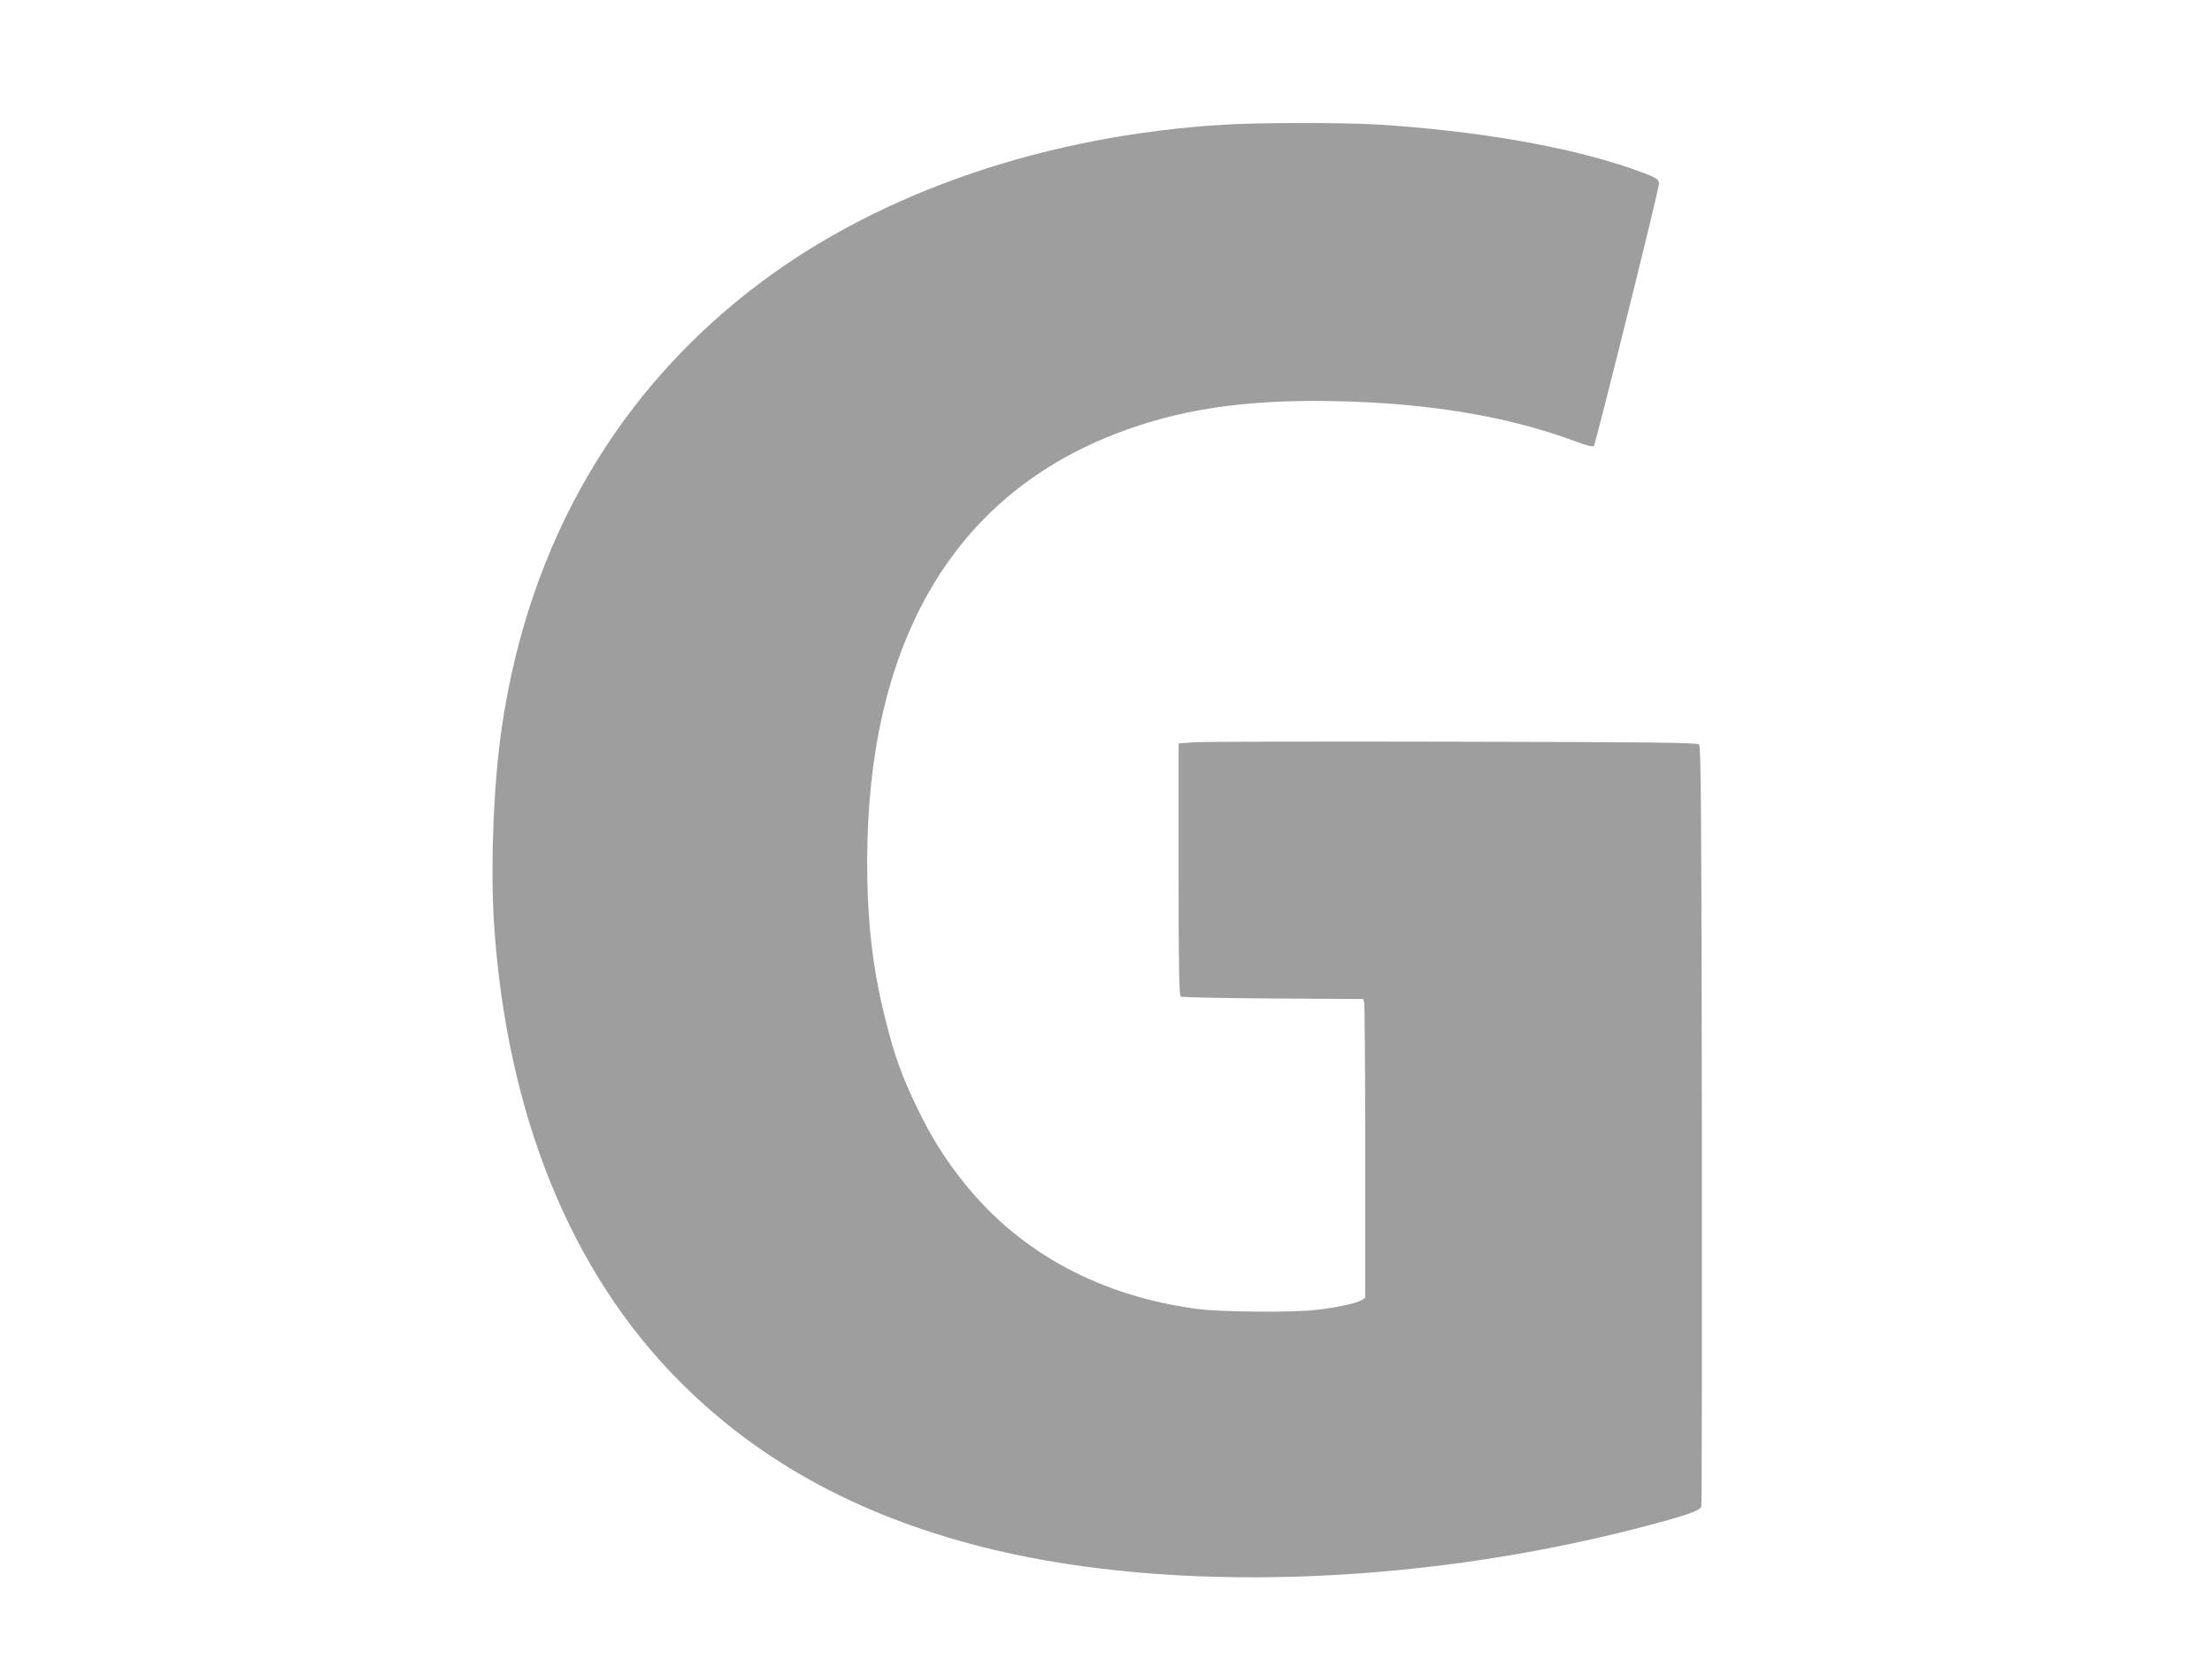 <?xml version="1.0" standalone="no"?>
<!DOCTYPE svg PUBLIC "-//W3C//DTD SVG 20010904//EN"
 "http://www.w3.org/TR/2001/REC-SVG-20010904/DTD/svg10.dtd">
<svg version="1.0" xmlns="http://www.w3.org/2000/svg"
 width="1280pt" height="960pt" viewBox="0 0 1280 960"
 preserveAspectRatio="xMidYMid meet">
<g transform="translate(0,960) scale(0.1,-0.1)"
fill="#9e9e9e" stroke="none">
<path d="M7090 8879 c-1027 -61 -1980 -384 -2686 -912 -825 -617 -1340 -1499
-1499 -2567 -49 -329 -68 -813 -46 -1150 74 -1099 443 -2009 1071 -2641 476
-479 1074 -799 1825 -978 1042 -247 2425 -203 3690 118 301 77 394 108 400
134 3 12 4 1006 3 2209 -2 1778 -5 2189 -16 2200 -11 11 -282 14 -1420 16
-774 2 -1449 0 -1499 -3 l-93 -7 0 -728 c0 -572 3 -731 13 -737 6 -4 247 -9
533 -11 l522 -3 6 -22 c3 -12 6 -401 6 -864 l0 -843 -22 -14 c-29 -18 -147
-43 -263 -56 -142 -16 -546 -12 -682 5 -559 73 -1023 321 -1346 720 -115 142
-196 271 -276 436 -91 188 -134 306 -186 514 -75 295 -107 568 -107 920 1
1232 472 2071 1374 2449 355 149 726 215 1203 216 595 0 1105 -78 1524 -235
56 -21 98 -32 104 -26 10 10 377 1485 377 1518 0 28 -21 39 -158 87 -371 129
-906 221 -1482 256 -189 11 -671 11 -870 -1z"/>
</g>
</svg>
